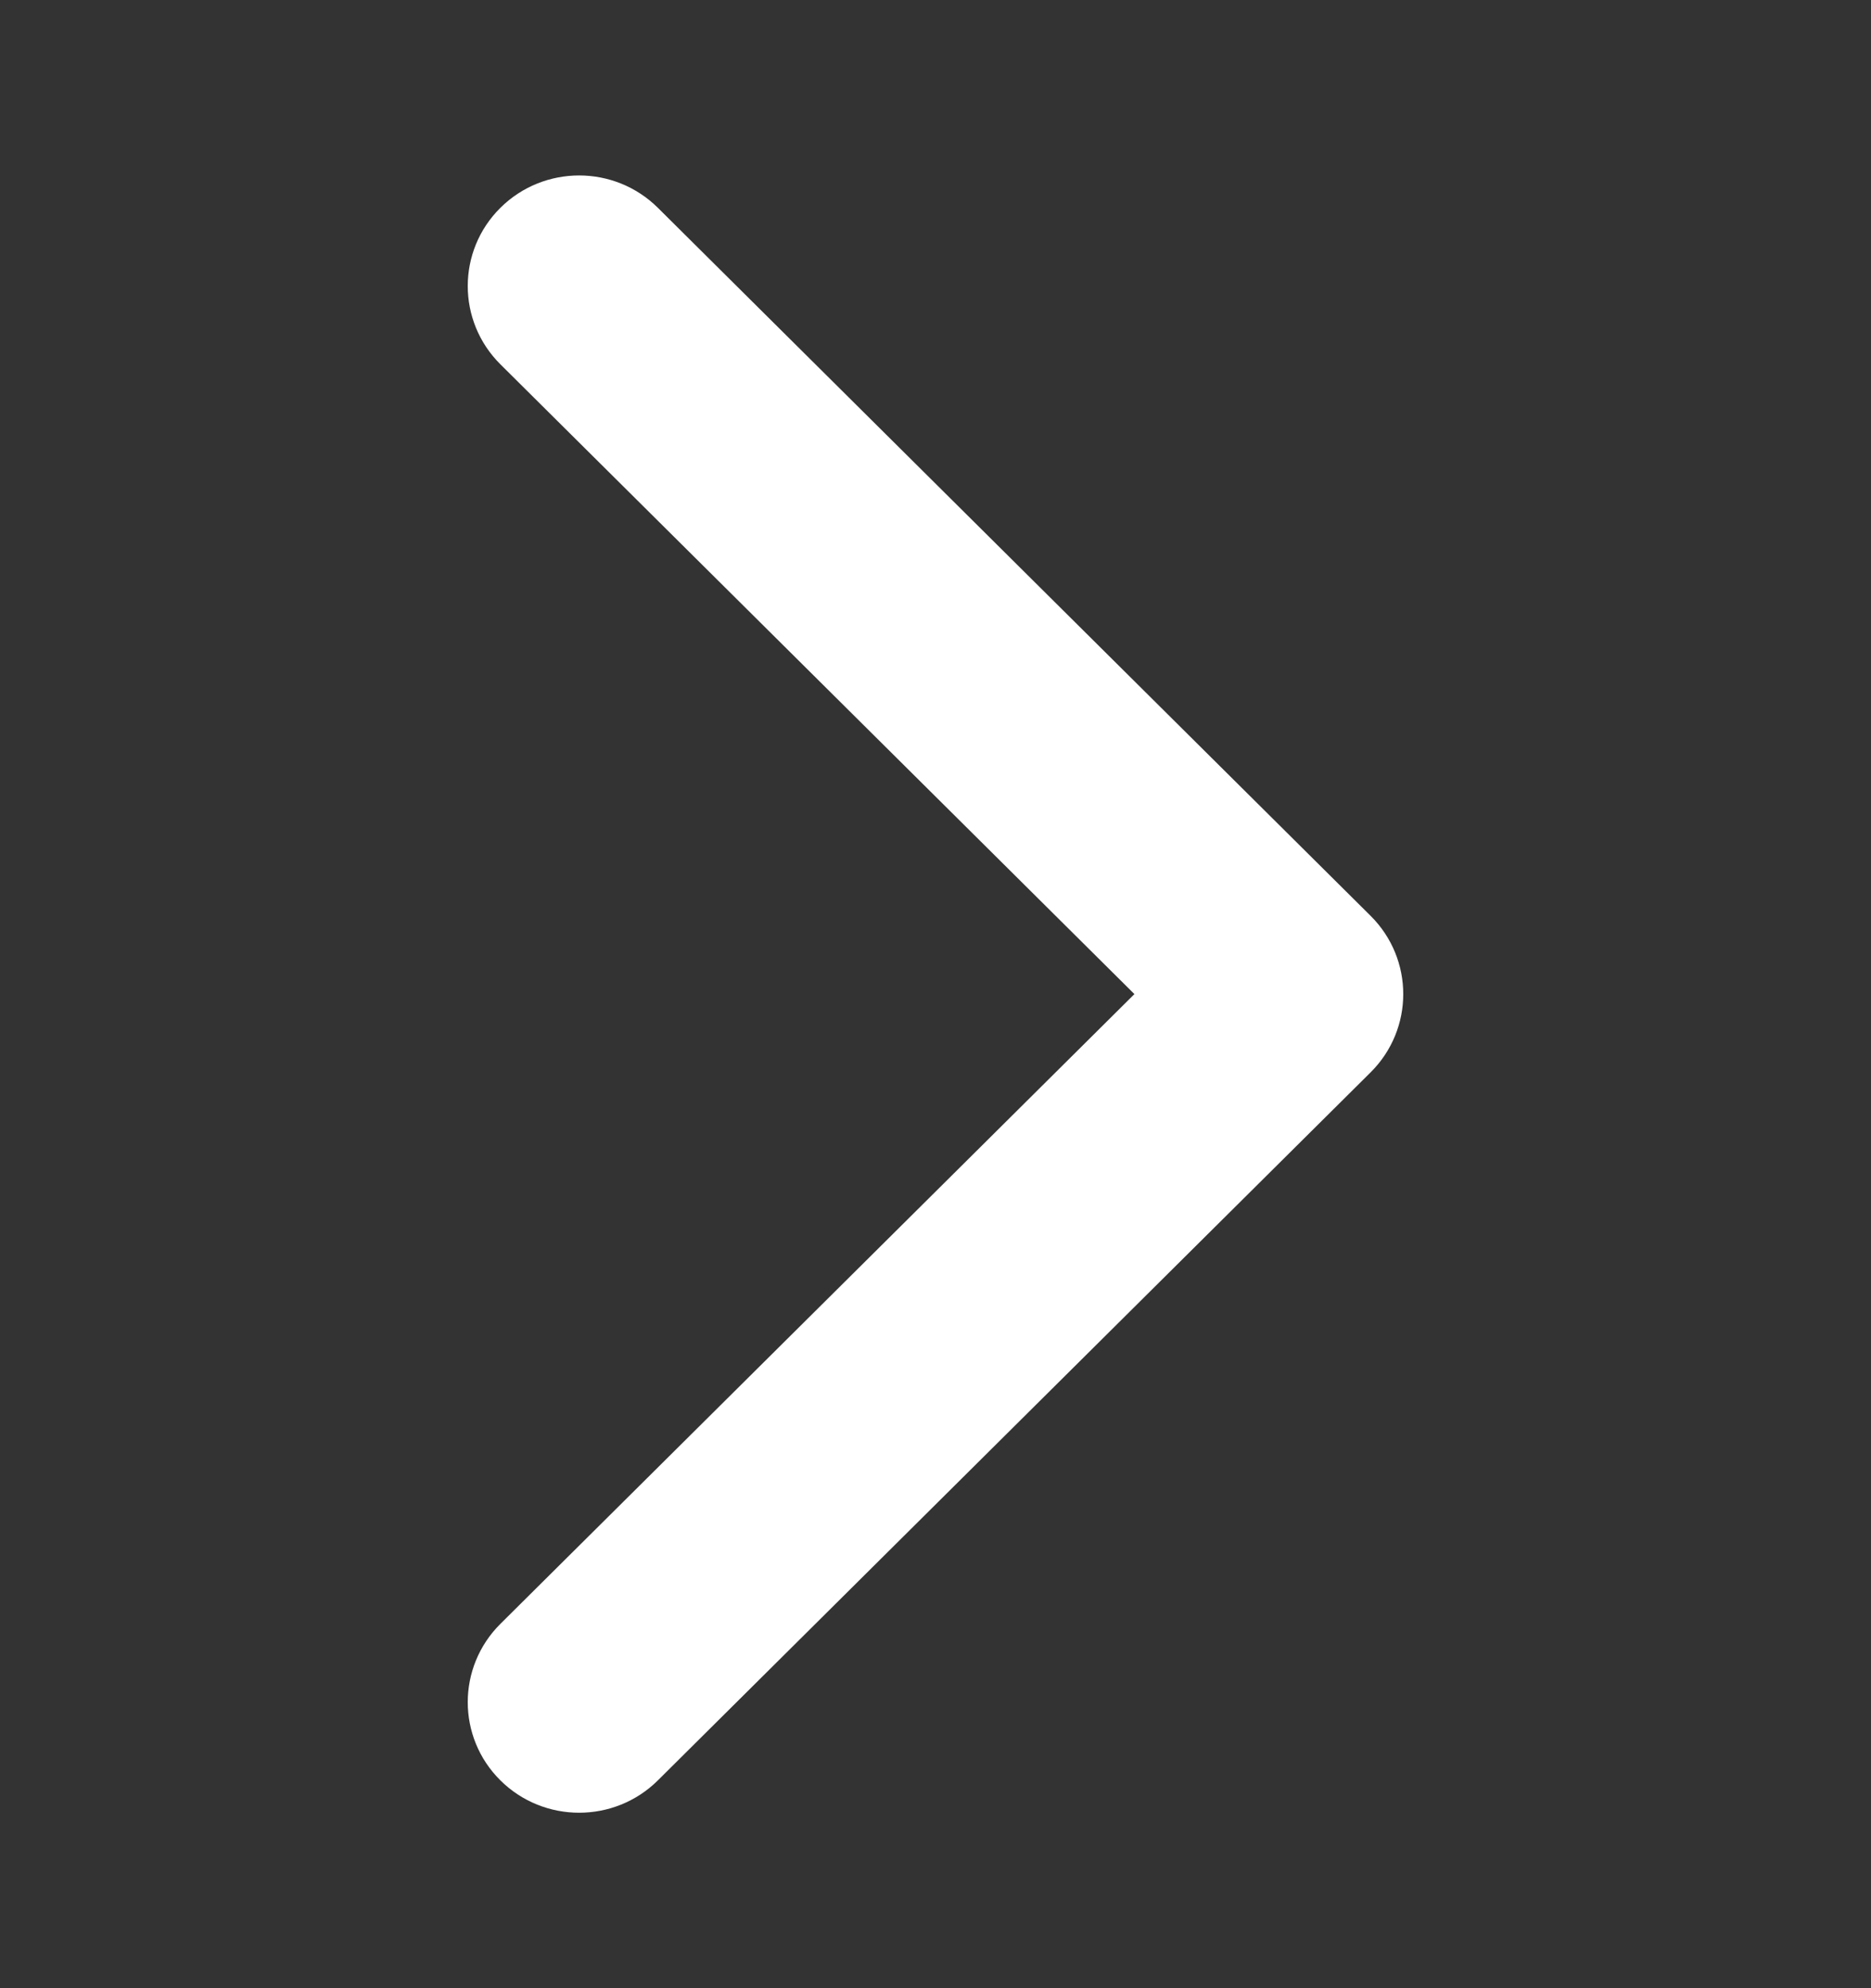 <svg width="16" height="17" viewBox="0 0 16 17" fill="none" xmlns="http://www.w3.org/2000/svg">
<rect x="0" y="0" width="16" height="17" fill="#333333" stroke="none"/>
<path fill-rule="evenodd" clip-rule="evenodd" d="M4.279 15.223C3.907 14.854 3.907 14.255 4.279 13.885L9.701 8.5L4.279 3.115C3.907 2.745 3.907 2.146 4.279 1.777C4.651 1.408 5.254 1.408 5.626 1.777L11.721 7.831C12.093 8.201 12.093 8.799 11.721 9.169L5.626 15.223C5.254 15.592 4.651 15.592 4.279 15.223Z" fill="white"/>
</svg>
